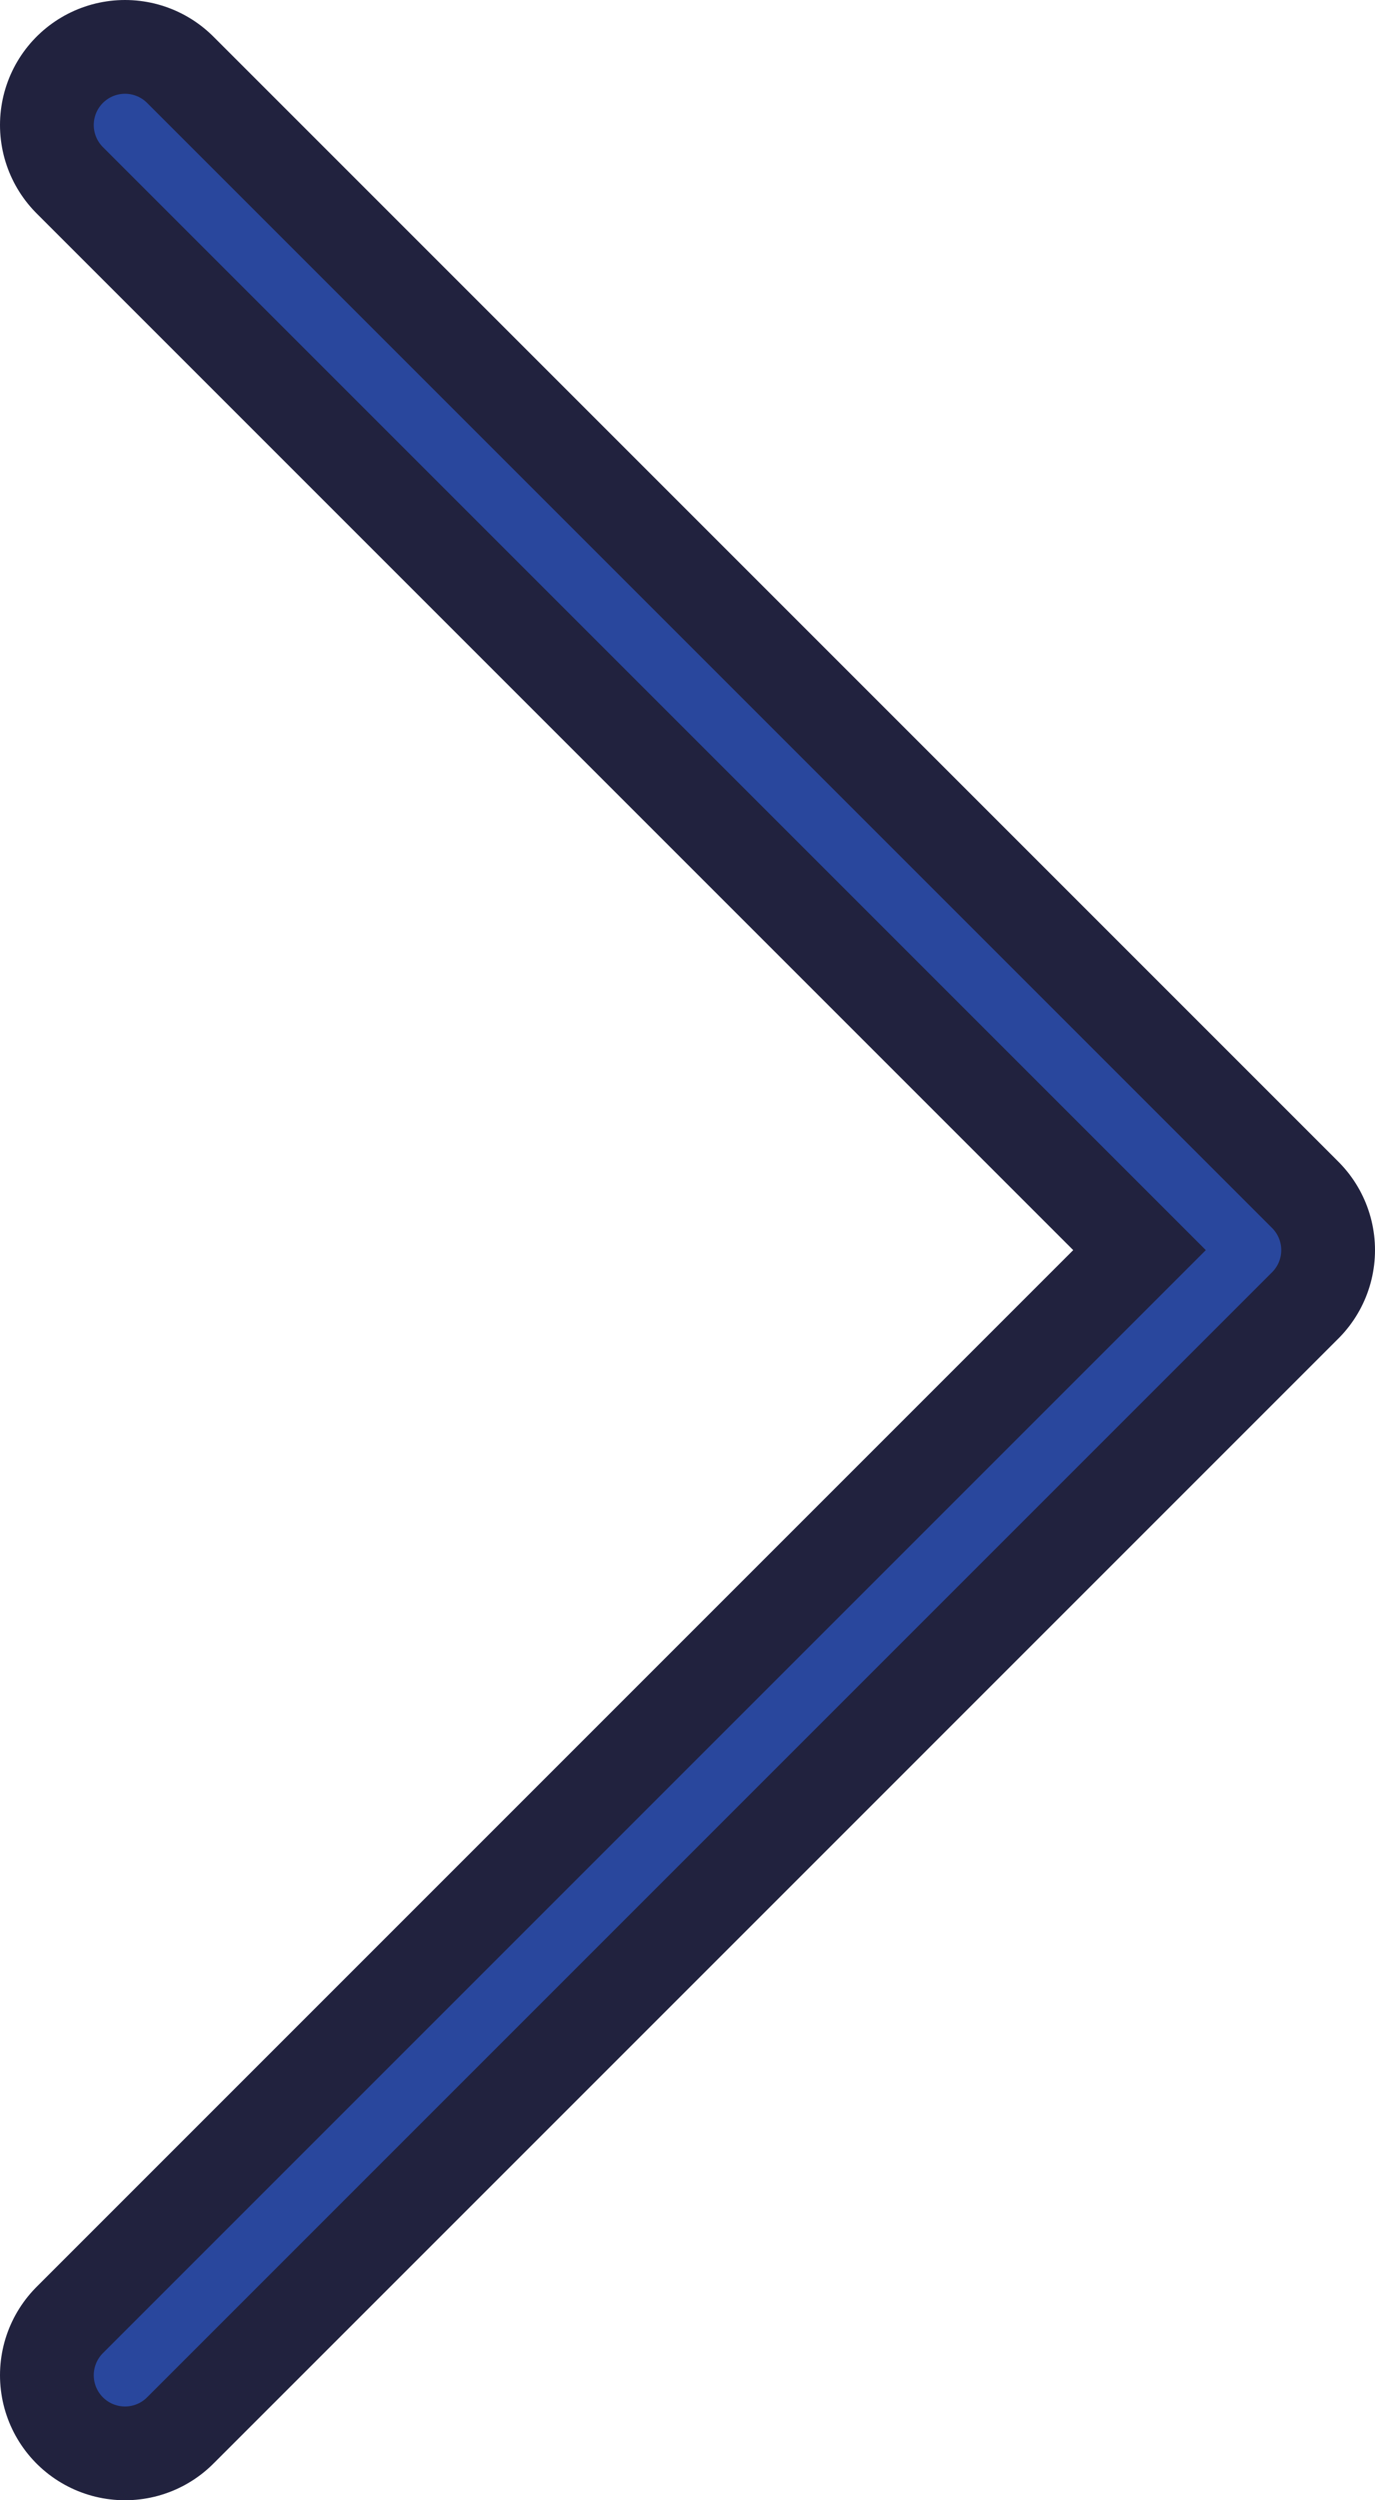 <svg xmlns="http://www.w3.org/2000/svg" viewBox="0 0 11 20"><defs><style>.cls-1,.cls-2{fill:none;stroke-linecap:round;stroke-linejoin:round;}.cls-1{stroke:#21223e;stroke-width:2px;}.cls-2{stroke:#29479d;stroke-width:0.5px;}</style></defs><g id="Layer_2" data-name="Layer 2"><g id="Layer_1-2" data-name="Layer 1"><polyline class="cls-1" points="1 19 10 10 1 1"/><polyline class="cls-2" points="1 19 10 10 1 1"/></g></g></svg>